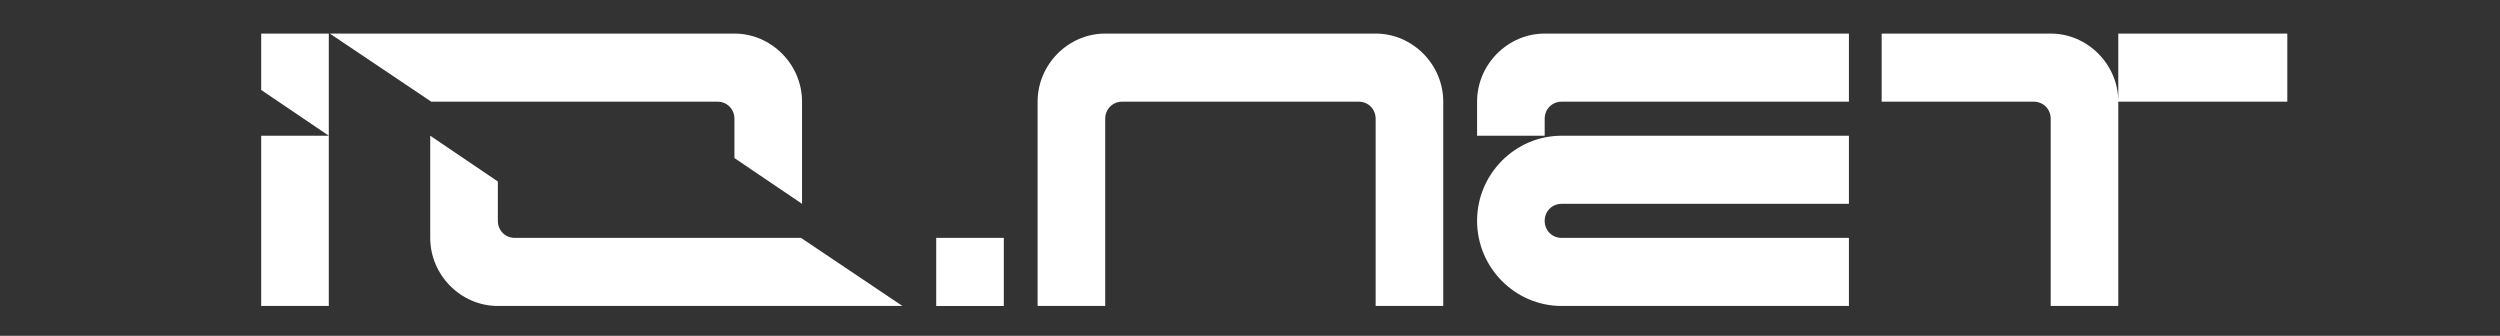 <?xml version="1.0" encoding="UTF-8"?> <svg xmlns="http://www.w3.org/2000/svg" viewBox="0 0 670.00 90.00" data-guides="{&quot;vertical&quot;:[],&quot;horizontal&quot;:[]}"><rect x="0" y="0" width="670.00" height="90.00" fill="#333333" stroke="none"/><path fill="white" stroke="none" fill-opacity="1" stroke-width="1" stroke-opacity="1" color="rgb(51, 51, 51)" id="tSvg112a25b8751" title="Path 30" d="M69.999 24.113C76.039 28.2 82.079 32.287 88.118 36.374C82.079 36.374 76.039 36.374 69.999 36.374C69.999 51.582 69.999 66.79 69.999 81.998C76.039 81.998 82.079 81.998 88.118 81.998C88.118 66.79 88.118 51.582 88.118 36.374C88.118 27.25 88.118 18.125 88.118 9C82.079 9 76.039 9 69.999 9C69.999 14.038 69.999 19.075 69.999 24.113Z" style=""></path><path fill="white" stroke="none" fill-opacity="1" stroke-width="1" stroke-opacity="1" color="rgb(51, 51, 51)" id="tSvg13bcbaf3ad" title="Path 31" d="M192.299 27.249C194.847 27.249 196.828 29.245 196.828 31.812C196.828 35.328 196.828 38.845 196.828 42.362C202.867 46.449 208.907 50.536 214.946 54.624C214.946 45.499 214.946 36.374 214.946 27.249C214.946 17.27 206.737 9 196.828 9C160.685 9 124.541 9 88.398 9C97.457 15.083 106.517 21.166 115.577 27.249C141.245 27.249 166.913 27.249 192.581 27.249C192.487 27.249 192.393 27.249 192.299 27.249Z" style=""></path><path fill="white" stroke="none" fill-opacity="1" stroke-width="1" stroke-opacity="1" color="rgb(51, 51, 51)" id="tSvg12eabfe3c36" title="Path 32" d="M137.951 63.75C135.403 63.75 133.421 61.754 133.421 59.188C133.421 55.671 133.421 52.154 133.421 48.637C127.381 44.55 121.342 40.463 115.302 36.376C115.302 45.501 115.302 54.625 115.302 63.75C115.302 73.73 123.512 81.999 133.421 81.999C169.564 81.999 205.708 81.999 241.851 81.999C232.791 75.916 223.732 69.833 214.672 63.75C189.004 63.75 163.336 63.75 137.667 63.75C137.762 63.75 137.856 63.75 137.951 63.75Z" style=""></path><path fill="white" stroke="none" fill-opacity="1" stroke-width="1" stroke-opacity="1" color="rgb(51, 51, 51)" id="tSvg168d662a8f3" title="Path 33" d="M269.024 63.751C262.985 63.751 256.945 63.751 250.905 63.751C250.905 69.834 250.905 75.917 250.905 82C256.945 82 262.985 82 269.024 82C269.024 75.917 269.024 69.834 269.024 63.751Z" style=""></path><path fill="white" stroke="none" fill-opacity="1" stroke-width="1" stroke-opacity="1" color="rgb(51, 51, 51)" id="tSvg2c3b822688" title="Path 34" d="M395.857 27.249C395.857 30.291 395.857 33.333 395.857 36.374C401.896 36.374 407.936 36.374 413.975 36.374C413.975 34.853 413.975 33.333 413.975 31.812C413.975 29.245 415.957 27.249 418.505 27.249C444.174 27.249 469.842 27.249 495.51 27.249C495.51 21.166 495.51 15.083 495.51 9C468.332 9 441.154 9 413.975 9C404.067 9 395.857 17.27 395.857 27.249Z" style=""></path><path fill="white" stroke="none" fill-opacity="1" stroke-width="1" stroke-opacity="1" color="rgb(51, 51, 51)" id="tSvg5e5ff300a5" title="Path 35" d="M395.857 59.188C395.857 71.734 406.049 81.999 418.505 81.999C444.174 81.999 469.842 81.999 495.51 81.999C495.51 75.916 495.51 69.833 495.51 63.75C469.842 63.75 444.174 63.75 418.505 63.75C415.957 63.75 413.975 61.754 413.975 59.188C413.975 56.621 415.957 54.625 418.505 54.625C444.174 54.625 469.842 54.625 495.51 54.625C495.51 48.542 495.51 42.459 495.51 36.376C469.842 36.376 444.174 36.376 418.505 36.376C406.049 36.376 395.857 46.641 395.857 59.188Z" style=""></path><path fill="white" stroke="none" fill-opacity="1" stroke-width="1" stroke-opacity="1" color="rgb(51, 51, 51)" id="tSvg14797b1e840" title="Path 36" d="M368.673 9C344.514 9 320.356 9 296.197 9C286.288 9 278.079 17.27 278.079 27.249C278.079 45.499 278.079 63.748 278.079 81.998C284.118 81.998 290.158 81.998 296.197 81.998C296.197 65.269 296.197 48.541 296.197 31.812C296.197 29.245 298.179 27.249 300.727 27.249C321.866 27.249 343.004 27.249 364.143 27.249C366.691 27.249 368.673 29.245 368.673 31.812C368.673 48.541 368.673 65.269 368.673 81.998C374.712 81.998 380.752 81.998 386.791 81.998C386.791 63.748 386.791 45.499 386.791 27.249C386.791 17.27 378.582 9 368.673 9Z" style=""></path><path fill="white" stroke="none" fill-opacity="1" stroke-width="1" stroke-opacity="1" color="rgb(51, 51, 51)" id="tSvg83eba84ea9" title="Path 37" d="M567.703 9C567.703 15.083 567.703 21.166 567.703 27.249C567.703 17.27 559.492 9 549.584 9C534.485 9 519.386 9 504.287 9C504.287 15.083 504.287 21.166 504.287 27.249C517.876 27.249 531.465 27.249 545.054 27.249C547.602 27.249 549.584 29.245 549.584 31.812C549.584 48.541 549.584 65.269 549.584 81.998C555.624 81.998 561.663 81.998 567.703 81.998C567.703 63.748 567.703 45.499 567.703 27.249C582.802 27.249 597.901 27.249 613 27.249C613 21.166 613 15.083 613 9C597.901 9 582.802 9 567.703 9Z" style=""></path><defs></defs></svg> 